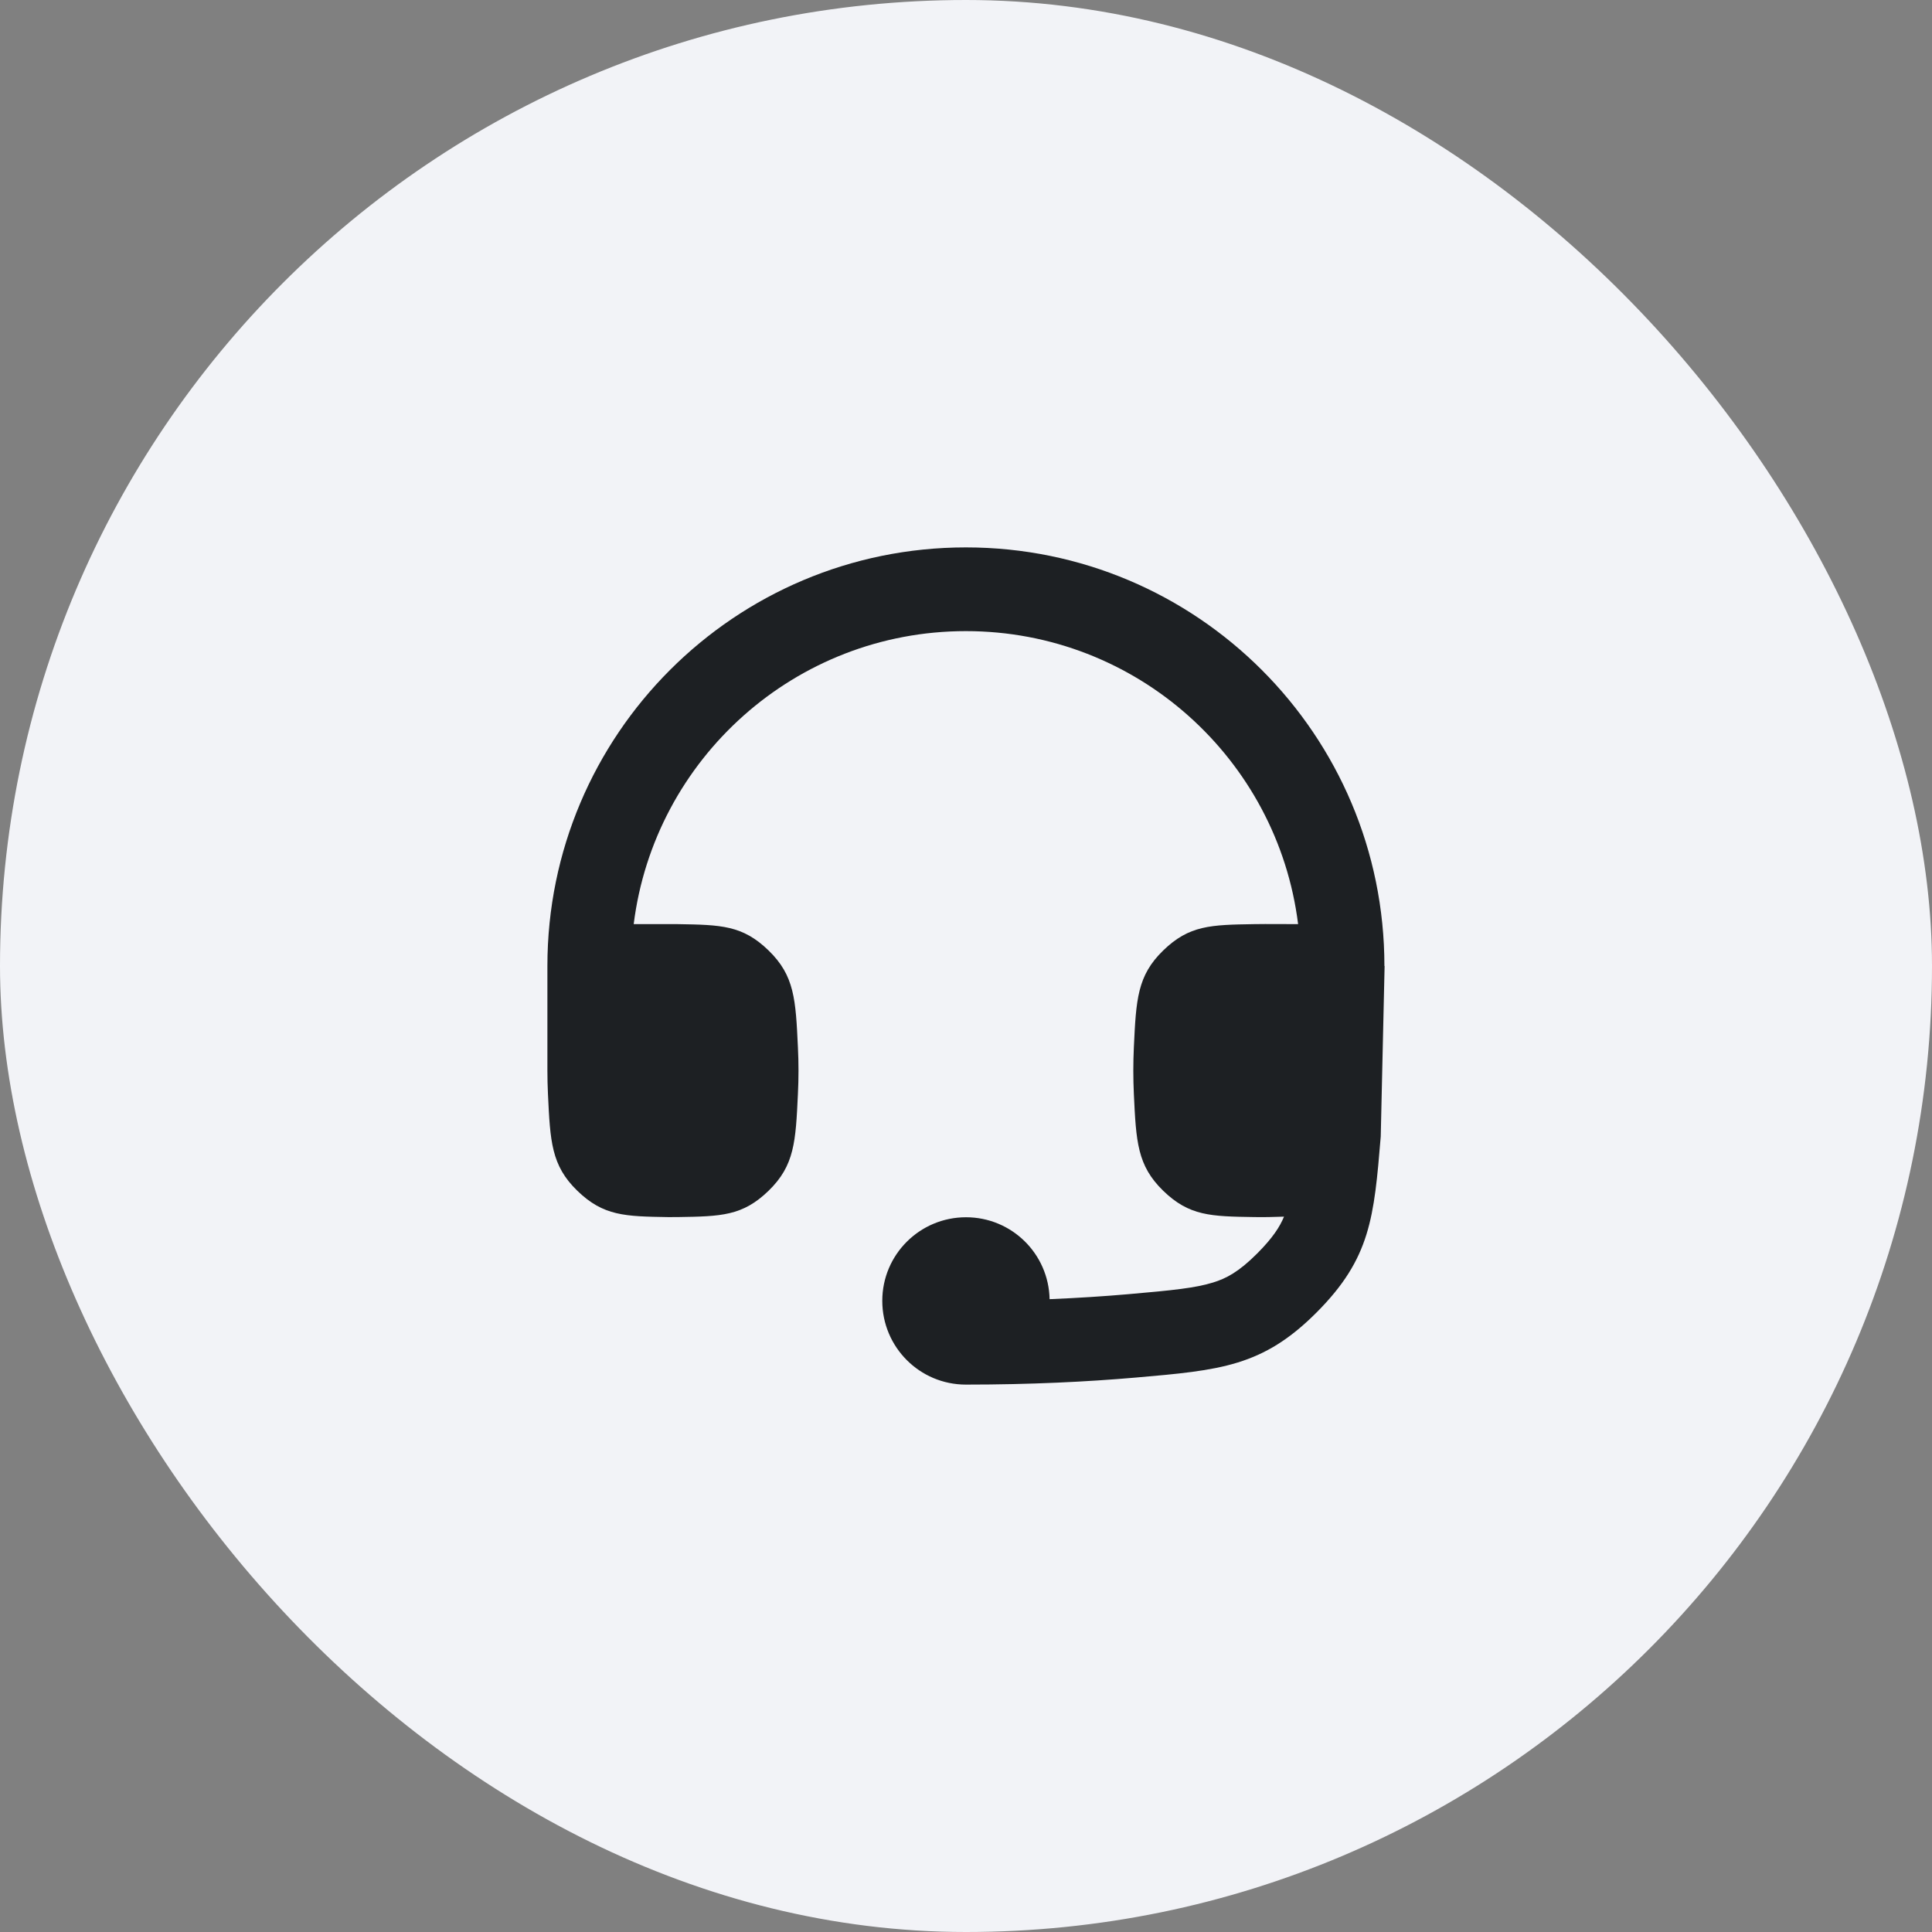 <svg width="60" height="60" viewBox="0 0 60 60" fill="none" xmlns="http://www.w3.org/2000/svg">
<rect x="0" y="0" width="60" height="60" fill="#808080" stroke="none"/>
<rect width="60" height="60" rx="30" fill="#F2F3F7"/>
<g clip-path="url(#clip0_970_8545)">
<path d="M43 30H42.994C42.994 22.82 37.175 17 29.997 17C22.819 17 17 22.82 17 30L17 33.249C17 33.49 17.006 33.732 17.017 33.97C17.087 35.454 17.121 36.196 17.93 36.981C18.74 37.766 19.409 37.776 20.748 37.798C20.85 37.799 20.952 37.799 21.054 37.797C22.392 37.776 23.06 37.765 23.868 36.981C24.676 36.197 24.711 35.456 24.78 33.974C24.792 33.735 24.798 33.492 24.798 33.249C24.798 33.006 24.792 32.763 24.78 32.524C24.711 31.041 24.676 30.3 23.868 29.517C23.06 28.733 22.392 28.722 21.054 28.7C21.002 28.7 20.951 28.699 20.899 28.699L19.68 28.7C20.32 23.57 24.695 19.6 29.997 19.6C35.299 19.6 39.674 23.57 40.314 28.7C39.856 28.699 39.398 28.693 38.94 28.7C37.602 28.722 36.933 28.733 36.125 29.517C35.318 30.3 35.283 31.041 35.213 32.524C35.202 32.763 35.196 33.006 35.196 33.249C35.196 33.492 35.202 33.735 35.213 33.974C35.283 35.456 35.318 36.197 36.125 36.981C36.933 37.765 37.602 37.776 38.94 37.797C39.251 37.803 39.564 37.795 39.876 37.784C39.748 38.096 39.529 38.439 39.049 38.922C38.467 39.506 38.077 39.705 37.671 39.83C37.124 39.999 36.444 40.07 35.041 40.192C34.297 40.257 33.481 40.31 32.596 40.347C32.568 38.935 31.418 37.803 30 37.803C28.565 37.803 27.4 38.963 27.4 40.399C27.4 41.835 28.561 43 29.997 43C32.011 43 33.768 42.912 35.266 42.782C37.898 42.553 39.214 42.439 40.89 40.757C42.564 39.077 42.671 37.816 42.88 35.298L43 30Z" fill="#1D2023"/>
</g>
<defs>
<clipPath id="clip0_970_8545">
<rect width="32" height="32" fill="white" transform="translate(14 14)"/>
</clipPath>
</defs>
</svg>
